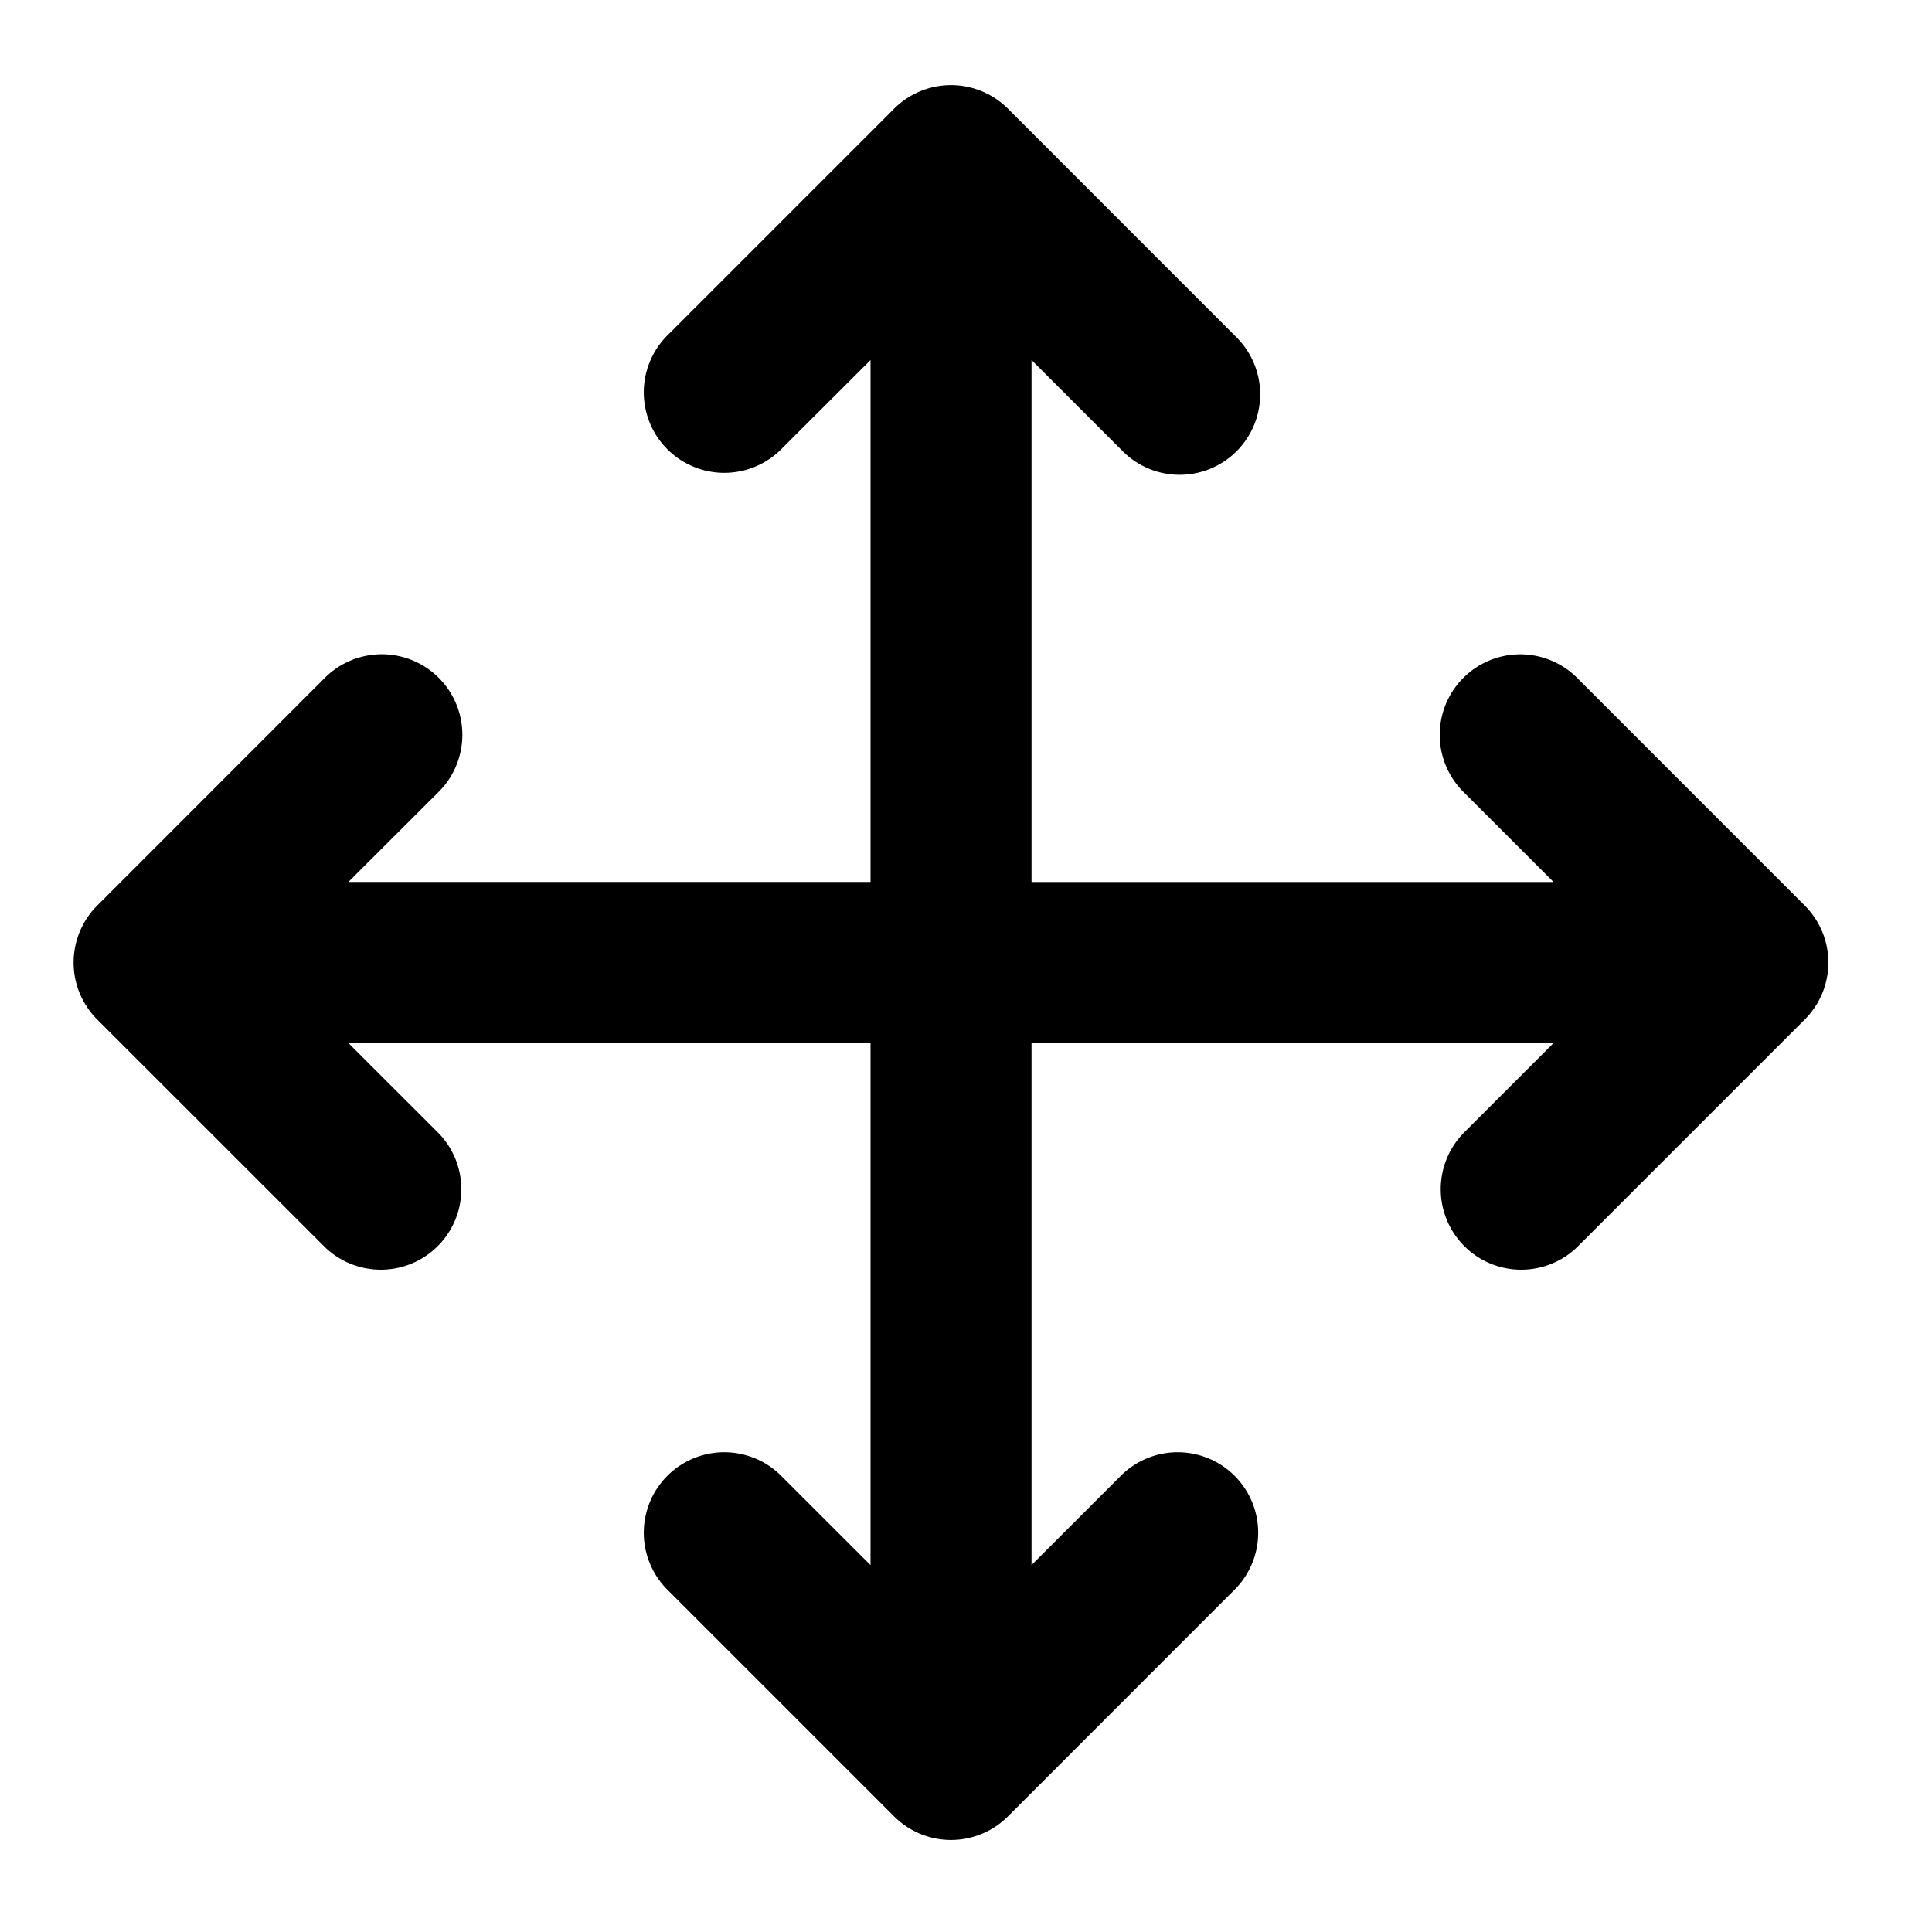 <?xml version="1.0" encoding="utf-8"?>
<svg fill="#000000" width="800px" height="800px" viewBox="-0.5 -1 24 24" xmlns="http://www.w3.org/2000/svg" preserveAspectRatio="xMinYMin" class="jam jam-move"><path d='M18.799 9.957l-1.121-1.121a1 1 0 1 1 1.414-1.415l2.828 2.829a1 1 0 0 1 0 1.414l-2.828 2.828a1 1 0 0 1-1.414-1.414l1.121-1.121h-6.485v6.485l1.121-1.121a1 1 0 0 1 1.414 1.414l-2.828 2.829a1 1 0 0 1-1.414 0l-2.829-2.829a1 1 0 0 1 1.414-1.414l1.122 1.121v-6.485H3.828l1.122 1.121a1 1 0 0 1-1.414 1.414L.707 11.664a1 1 0 0 1 0-1.414L3.536 7.42A1 1 0 0 1 4.95 8.836l-1.122 1.12h6.486V3.473L9.192 4.593a1 1 0 0 1-1.414-1.414L10.607.35a1 1 0 0 1 1.414 0l2.828 2.829a1 1 0 1 1-1.414 1.414l-1.121-1.121v6.485h6.485z' /></svg>